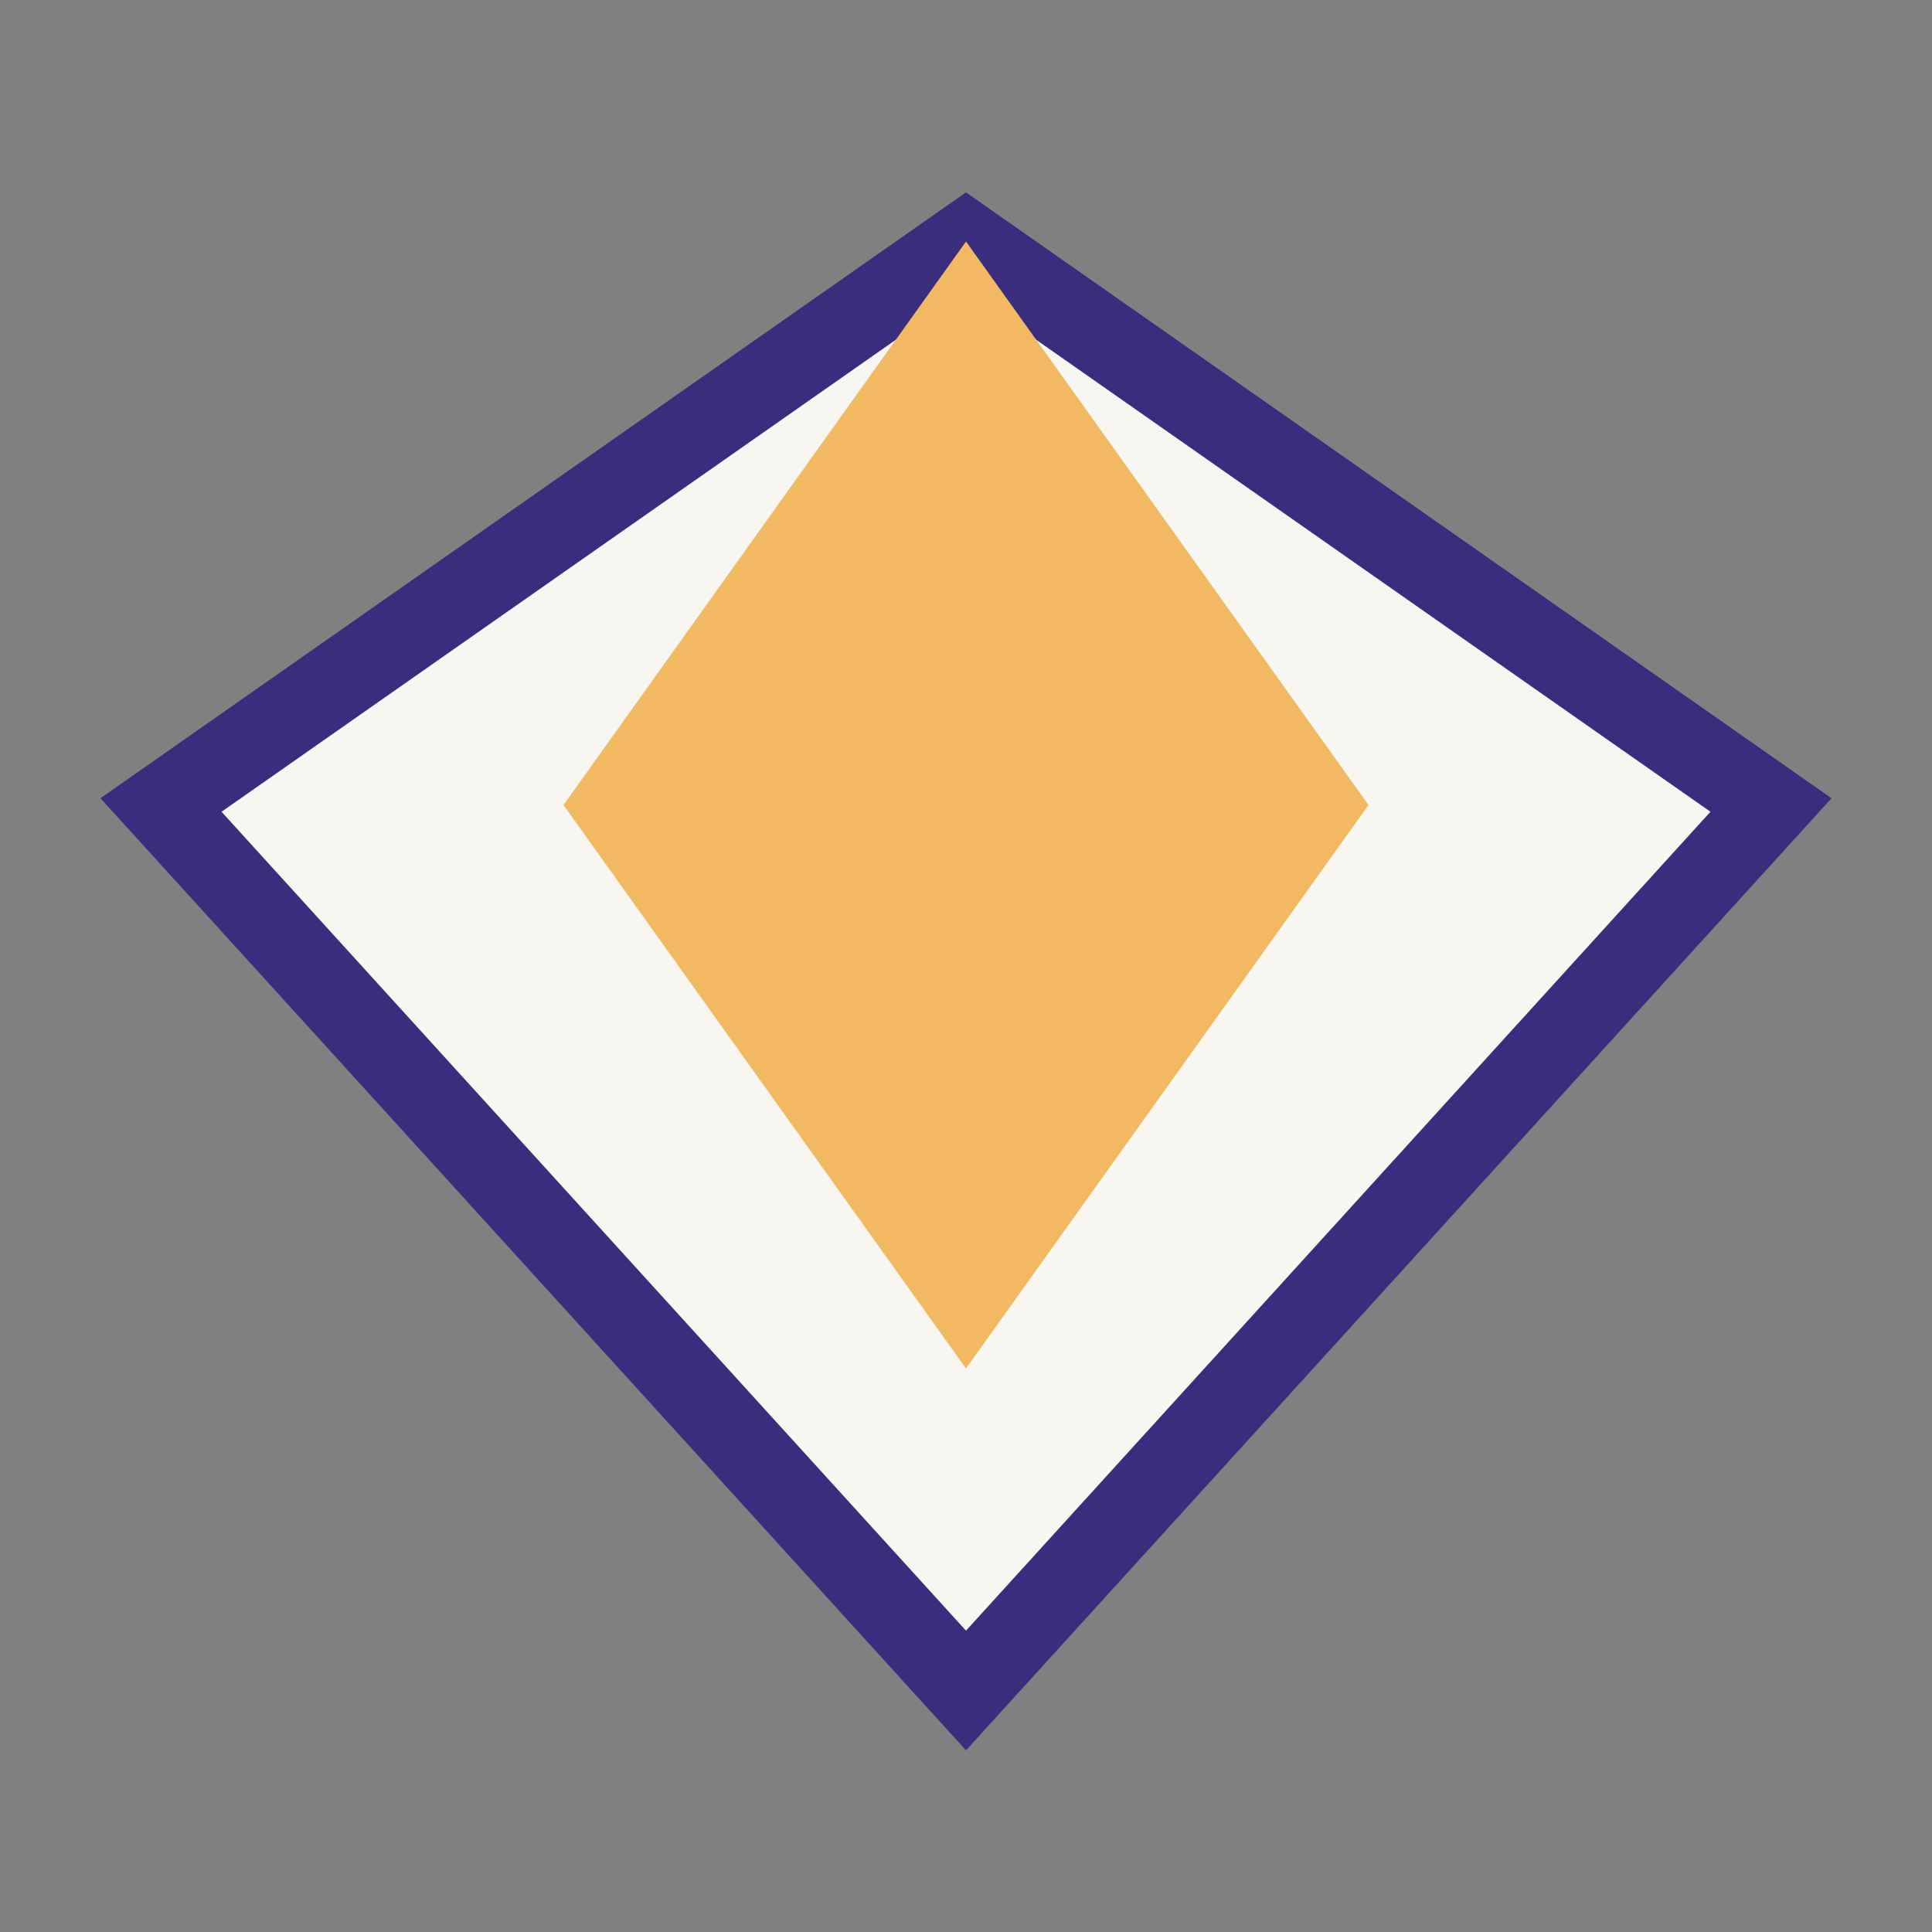 <?xml version="1.0" encoding="UTF-8"?>
<svg xmlns="http://www.w3.org/2000/svg" width="24" height="24" viewBox="0 0 24 24"><rect x="0" y="0" width="24" height="24" fill="#808080" stroke="none"/><polygon points="12,3 22,10 12,21 2,10" fill="#F7F6F1" stroke="#3B2D7D" stroke-width="1"/><polygon points="12,3 17,10 12,17 7,10" fill="#F3B962"/></svg>